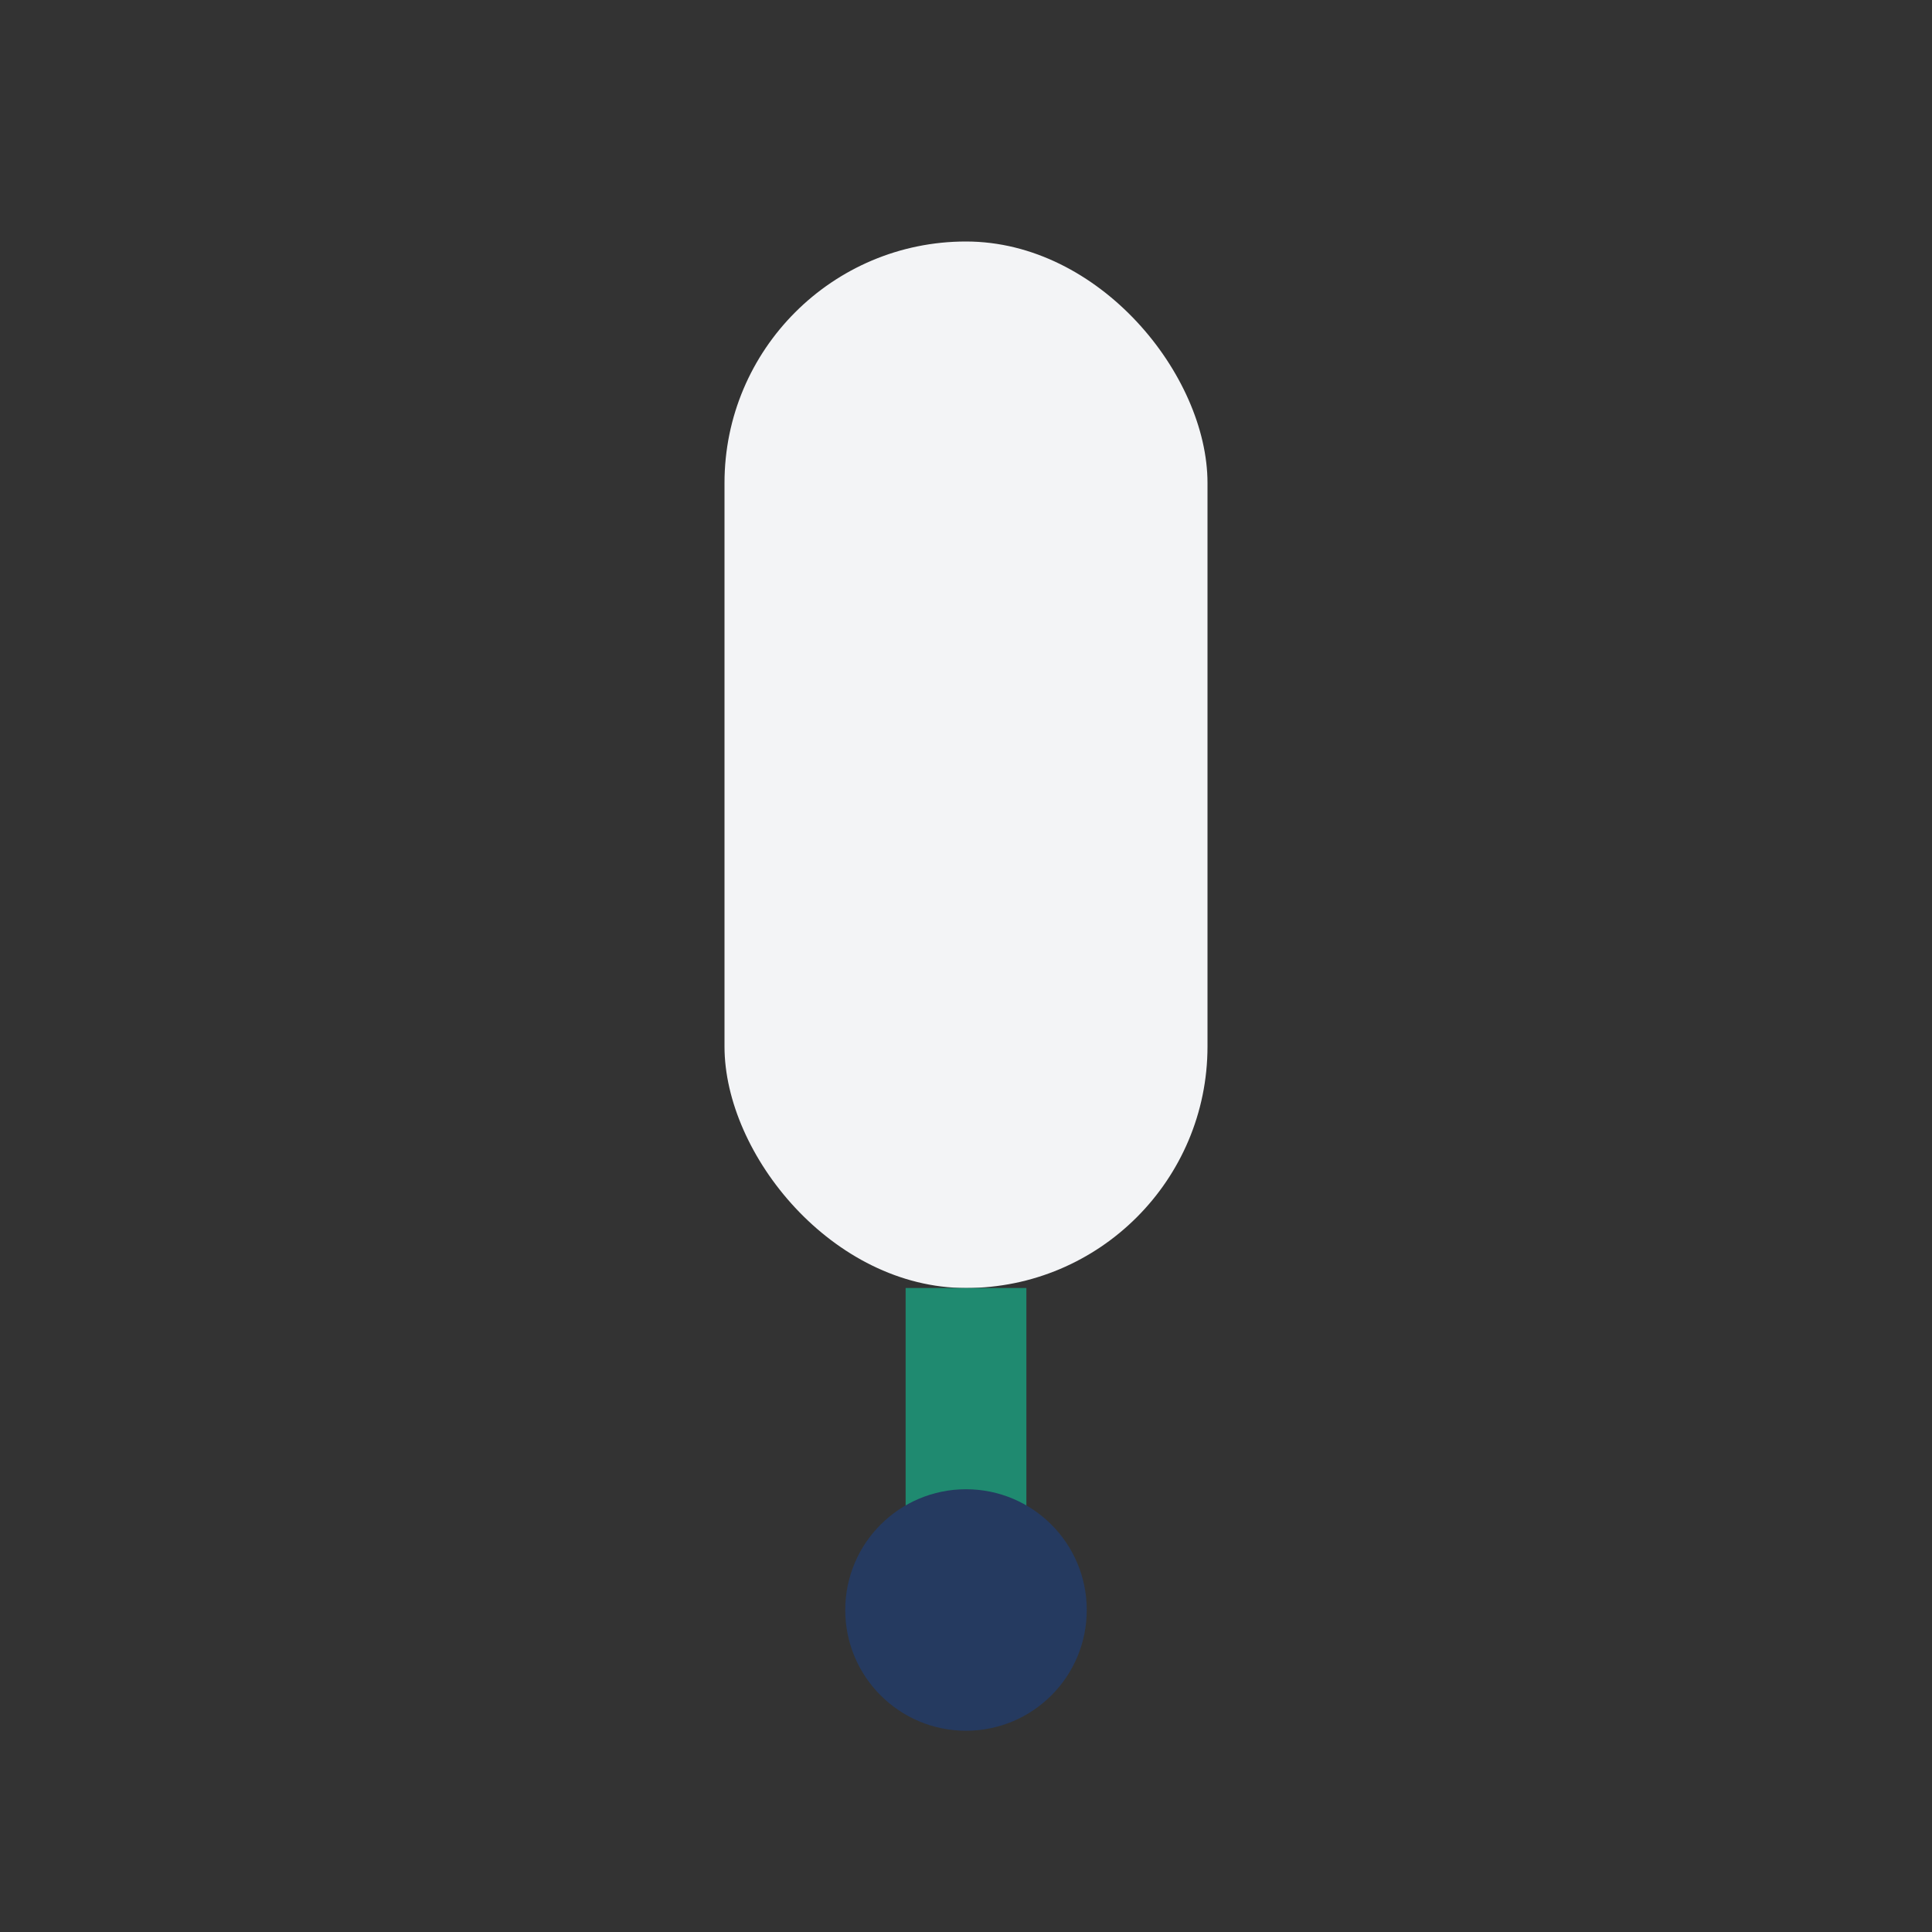 <?xml version="1.0" encoding="UTF-8"?>
<svg xmlns="http://www.w3.org/2000/svg" width="24" height="24" viewBox="0 0 24 24"><rect x="0" y="0" width="24" height="24" fill="#333333" stroke="none"/><rect x="9" y="3" width="6" height="13" rx="3" fill="#F3F4F6"/><path d="M12 16v3" stroke="#1F8A70" stroke-width="1.5"/><circle cx="12" cy="20" r="1.5" fill="#253A60"/></svg>